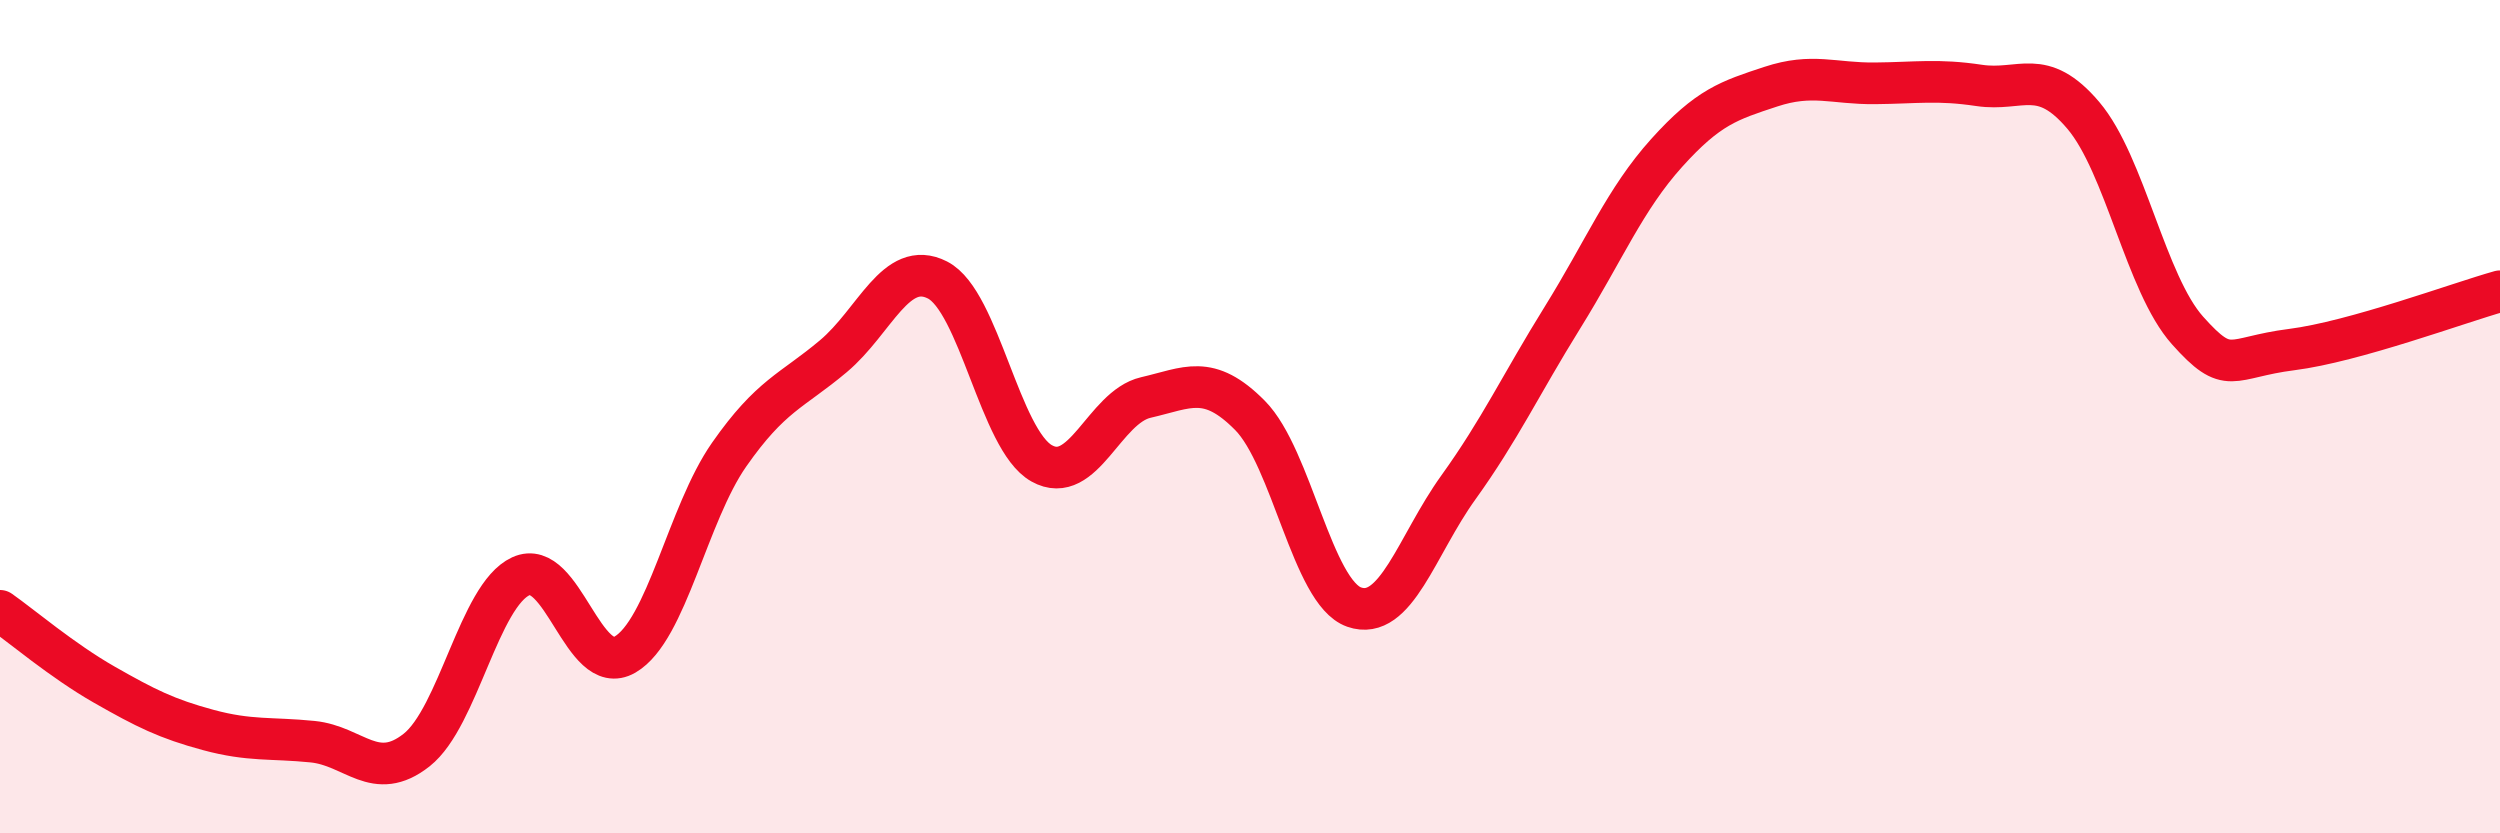 
    <svg width="60" height="20" viewBox="0 0 60 20" xmlns="http://www.w3.org/2000/svg">
      <path
        d="M 0,14.66 C 0.5,15.01 1.5,15.86 2.5,16.43 C 3.5,17 4,17.25 5,17.52 C 6,17.79 6.5,17.7 7.5,17.8 C 8.5,17.9 9,18.79 10,18 C 11,17.21 11.5,14.29 12.5,13.83 C 13.5,13.37 14,16.29 15,15.71 C 16,15.13 16.5,12.34 17.5,10.91 C 18.5,9.48 19,9.39 20,8.55 C 21,7.71 21.5,6.21 22.5,6.72 C 23.5,7.23 24,10.56 25,11.12 C 26,11.68 26.5,9.77 27.5,9.54 C 28.5,9.31 29,8.96 30,9.97 C 31,10.98 31.5,14.22 32.5,14.57 C 33.5,14.92 34,13.09 35,11.7 C 36,10.31 36.5,9.23 37.5,7.62 C 38.5,6.01 39,4.78 40,3.67 C 41,2.56 41.5,2.41 42.5,2.08 C 43.5,1.75 44,2.01 45,2 C 46,1.99 46.5,1.9 47.5,2.05 C 48.5,2.2 49,1.59 50,2.77 C 51,3.95 51.5,6.81 52.5,7.93 C 53.5,9.05 53.5,8.58 55,8.39 C 56.5,8.2 59,7.27 60,6.99L60 20L0 20Z"
        fill="#EB0A25"
        opacity="0.1"
        stroke-linecap="round"
        stroke-linejoin="round"
      />
      <path
        d="M 0,14.66 C 0.5,15.01 1.5,15.86 2.5,16.43 C 3.5,17 4,17.25 5,17.52 C 6,17.79 6.5,17.7 7.5,17.8 C 8.5,17.9 9,18.79 10,18 C 11,17.21 11.5,14.29 12.5,13.83 C 13.5,13.37 14,16.29 15,15.71 C 16,15.13 16.5,12.34 17.5,10.91 C 18.5,9.48 19,9.39 20,8.55 C 21,7.71 21.5,6.21 22.5,6.72 C 23.5,7.23 24,10.56 25,11.12 C 26,11.68 26.5,9.77 27.5,9.54 C 28.5,9.31 29,8.96 30,9.97 C 31,10.98 31.5,14.22 32.5,14.57 C 33.5,14.92 34,13.09 35,11.7 C 36,10.31 36.5,9.23 37.5,7.62 C 38.5,6.01 39,4.78 40,3.67 C 41,2.56 41.5,2.41 42.5,2.08 C 43.5,1.75 44,2.01 45,2 C 46,1.99 46.5,1.9 47.5,2.05 C 48.5,2.2 49,1.59 50,2.77 C 51,3.95 51.5,6.81 52.5,7.93 C 53.5,9.05 53.5,8.58 55,8.39 C 56.5,8.2 59,7.27 60,6.99"
        stroke="#EB0A25"
        stroke-width="1"
        fill="none"
        stroke-linecap="round"
        stroke-linejoin="round"
      />
    </svg>
  